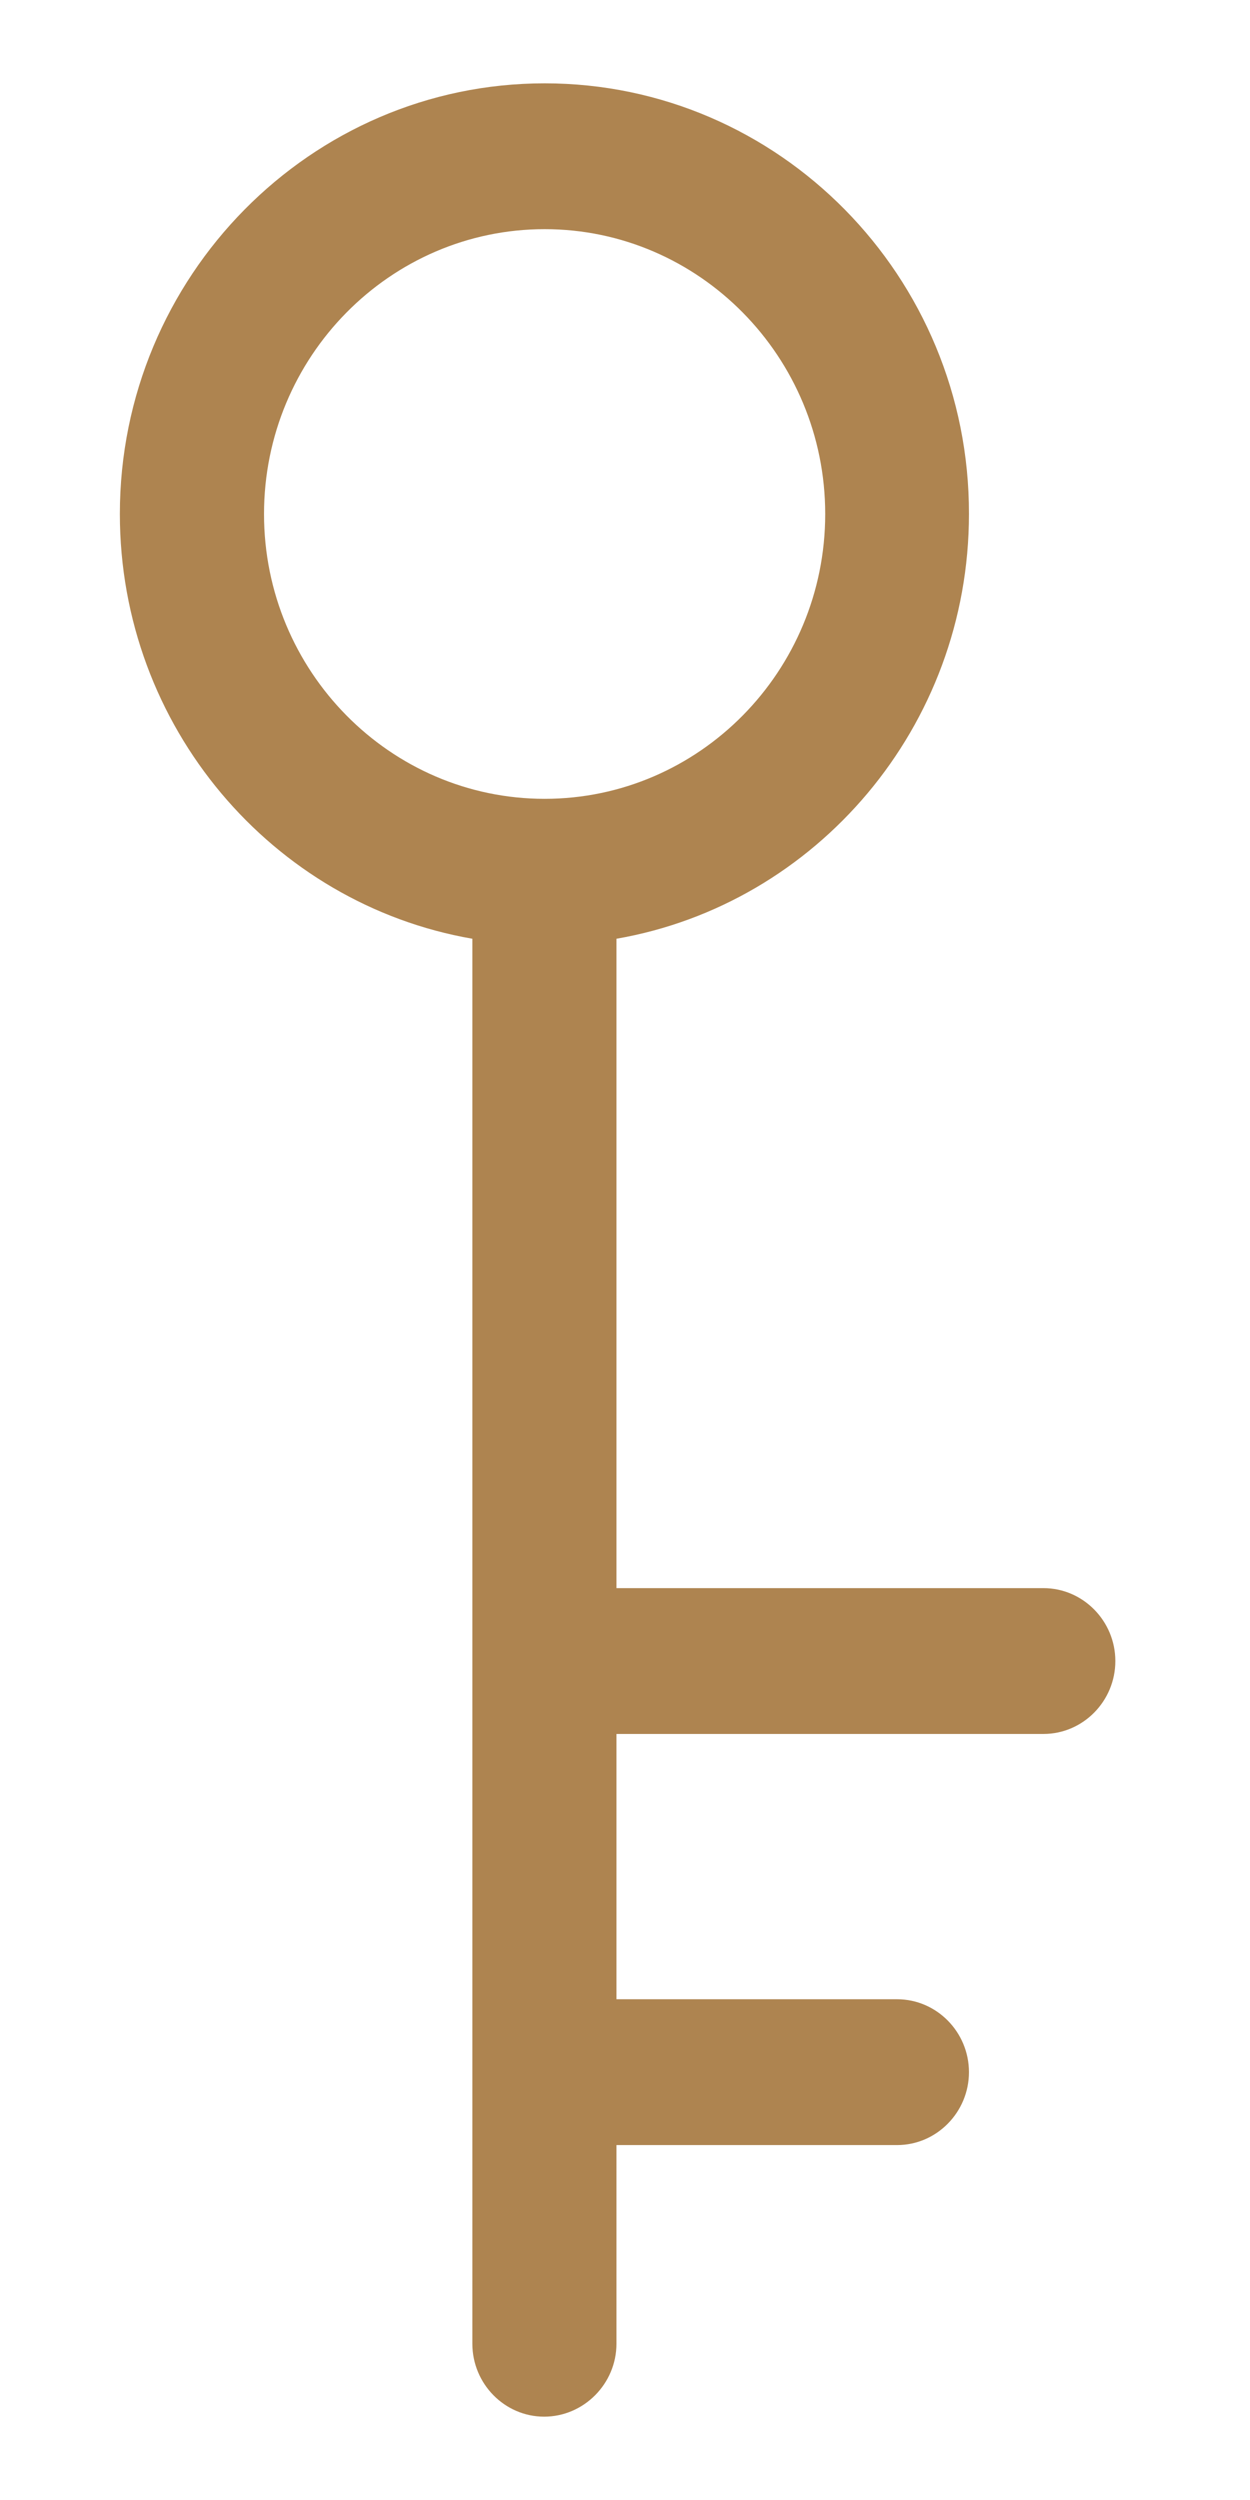 <?xml version="1.0" encoding="UTF-8"?> <svg xmlns="http://www.w3.org/2000/svg" width="18" height="36" viewBox="0 0 18 36" fill="none"> <g clip-path="url(#clip0_164_650)"> <path d="M8.877 33.75L8.877 30.889L12.918 30.889C13.487 30.889 13.953 30.416 13.953 29.839C13.953 29.261 13.487 28.789 12.918 28.789L8.877 28.789L8.877 24.969L15.026 24.969C15.595 24.969 16.061 24.497 16.061 23.919C16.061 23.342 15.595 22.869 15.026 22.869L8.877 22.869L8.877 13.518C11.754 13.019 13.953 10.466 13.953 7.401C13.959 3.982 11.218 1.2 7.843 1.2C4.474 1.2 1.726 3.982 1.726 7.401C1.726 10.466 3.924 13.019 6.802 13.518L6.802 33.75C6.802 34.327 7.267 34.8 7.836 34.8C8.405 34.8 8.877 34.327 8.877 33.75L8.877 33.75ZM3.802 7.402C3.802 5.138 5.618 3.3 7.843 3.3C10.067 3.3 11.883 5.138 11.883 7.402C11.883 9.666 10.067 11.503 7.843 11.503C5.618 11.503 3.802 9.666 3.802 7.402Z" fill="#AE8450"></path> </g> <defs> <clipPath id="clip0_164_650"> <rect width="36" height="18" fill="white" transform="translate(18) rotate(90)"></rect> </clipPath> </defs> </svg> 